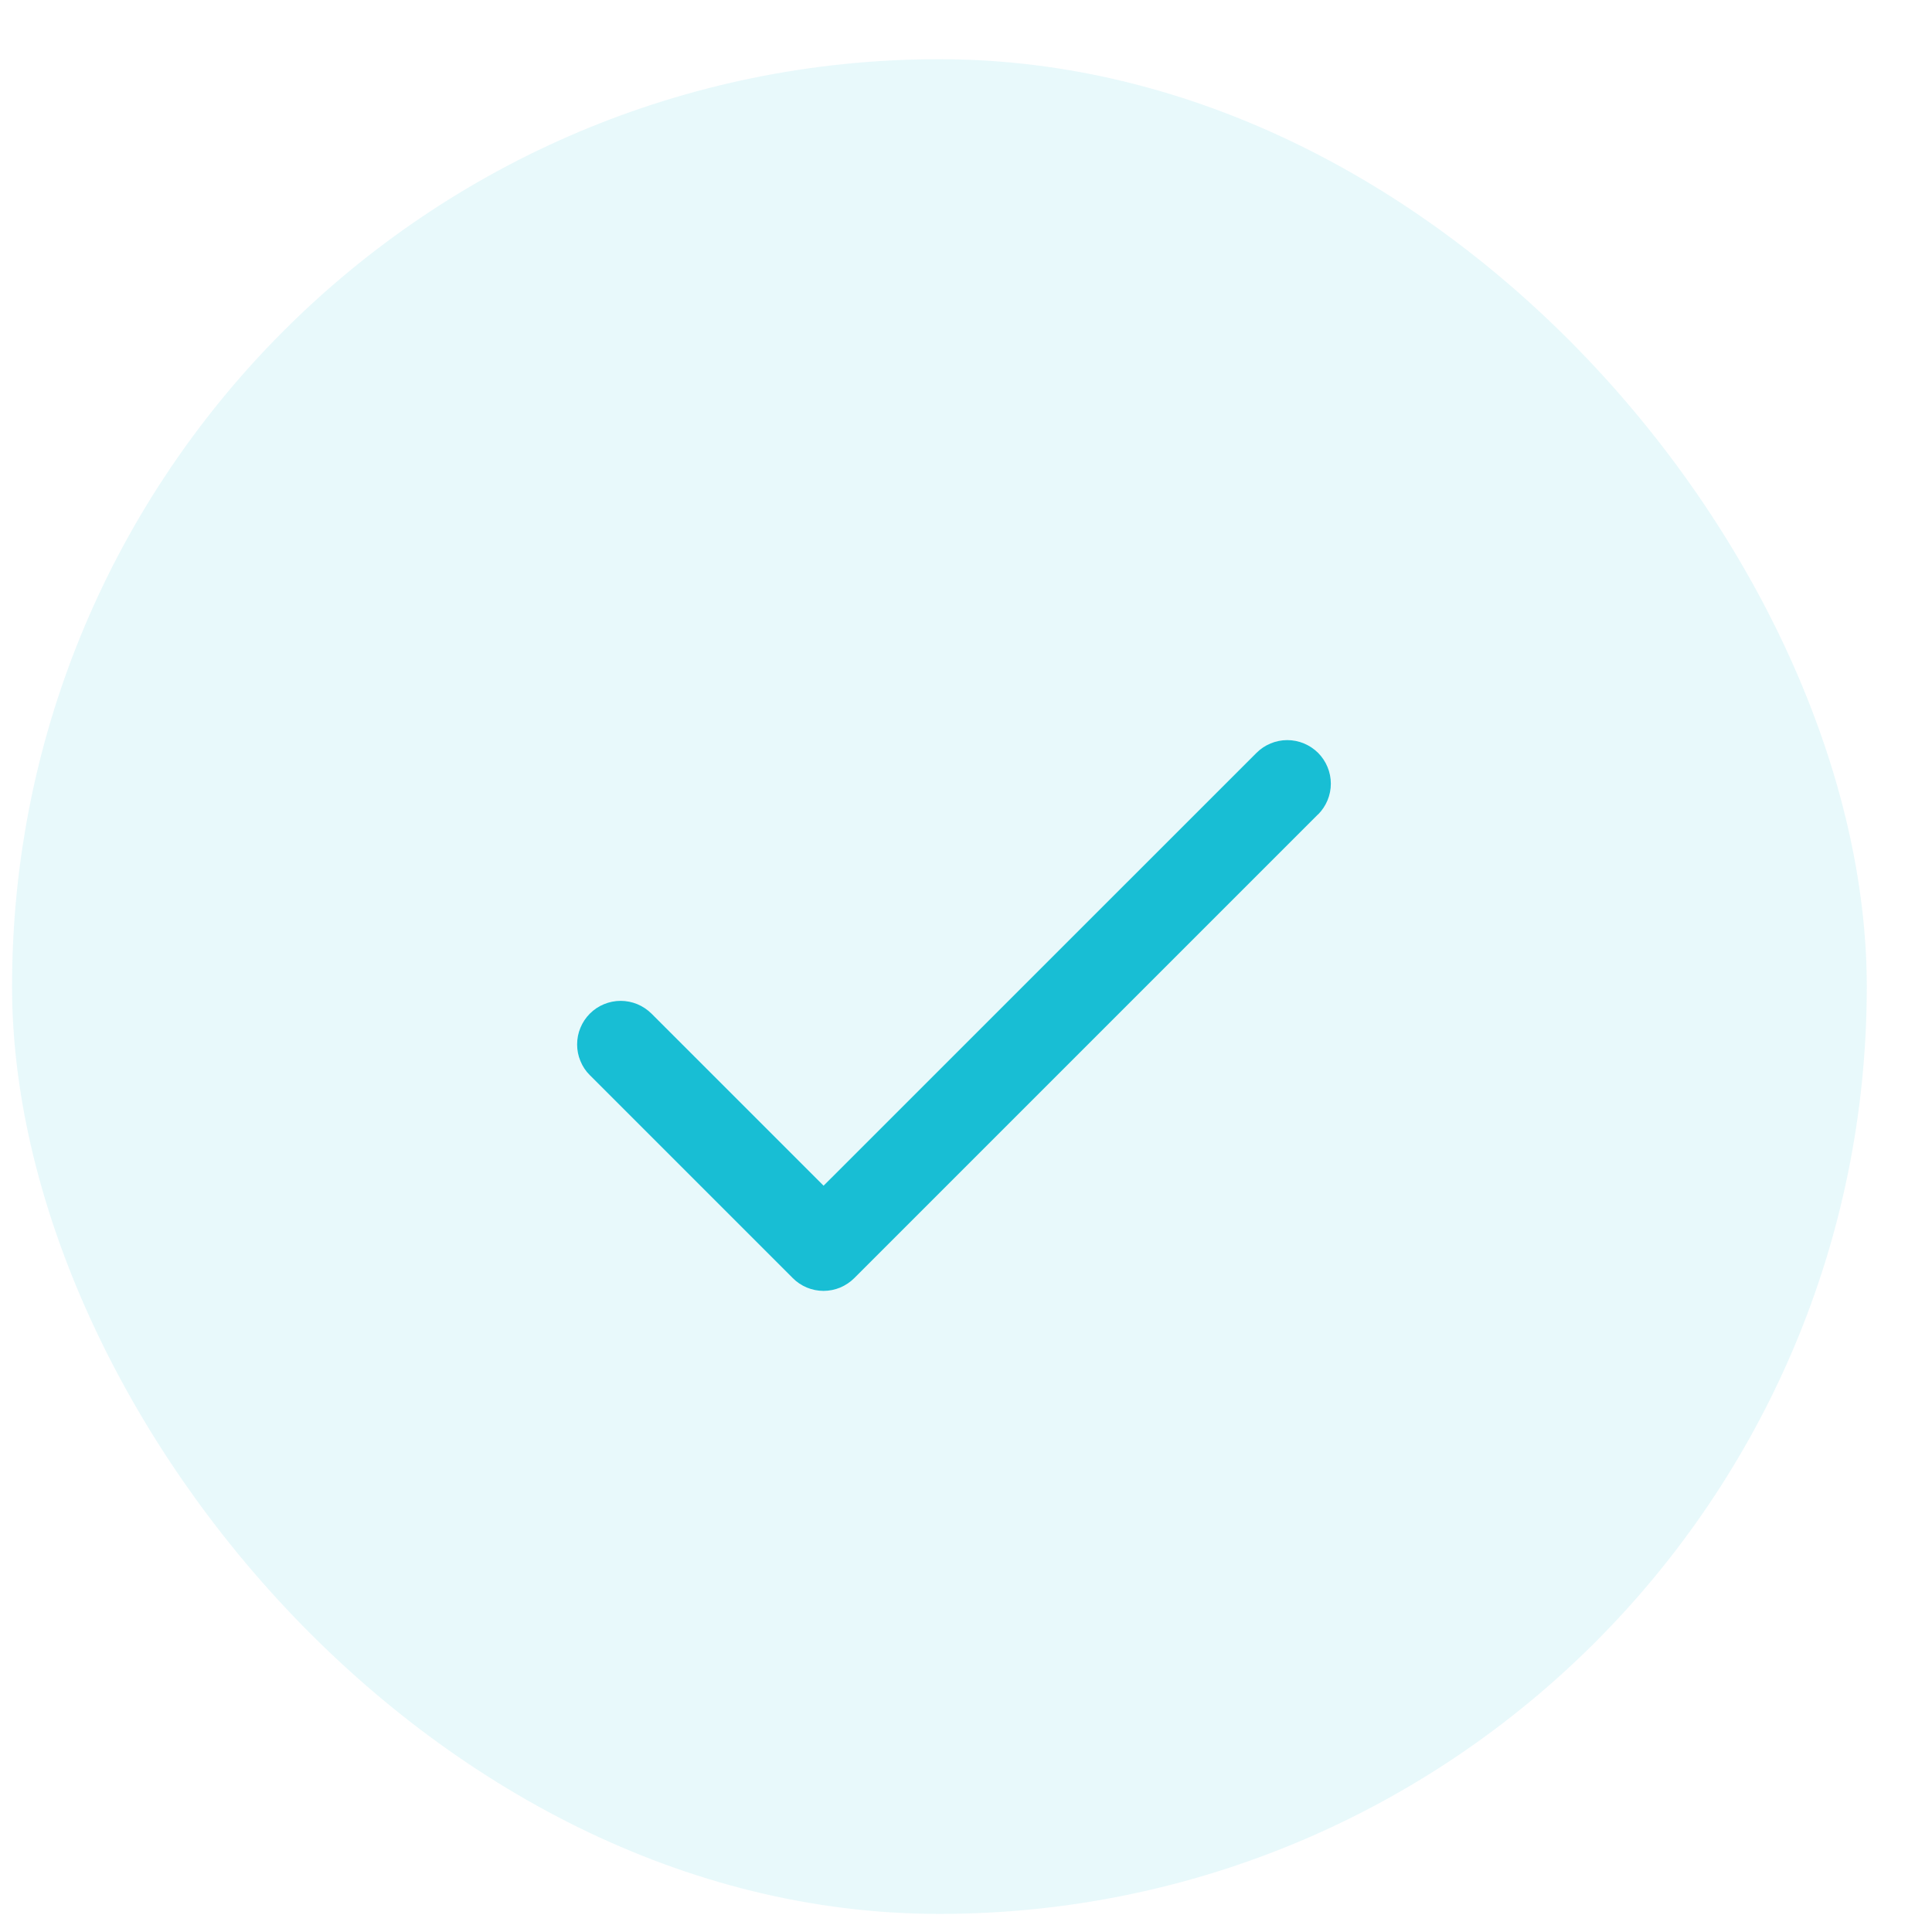 <svg width="25" height="25" viewBox="0 0 25 25" fill="none" xmlns="http://www.w3.org/2000/svg">
<rect x="0.156" y="0.766" width="24" height="24" rx="12" fill="#18BED4" fill-opacity="0.1"/>
<path d="M17.055 10.538L11.055 16.538C11.002 16.591 10.94 16.632 10.872 16.661C10.804 16.689 10.73 16.704 10.656 16.704C10.582 16.704 10.509 16.689 10.441 16.661C10.372 16.632 10.31 16.591 10.258 16.538L7.633 13.913C7.58 13.861 7.539 13.799 7.511 13.73C7.482 13.662 7.468 13.589 7.468 13.515C7.468 13.441 7.482 13.367 7.511 13.299C7.539 13.231 7.58 13.169 7.633 13.116C7.685 13.064 7.747 13.022 7.816 12.994C7.884 12.966 7.957 12.951 8.031 12.951C8.105 12.951 8.179 12.966 8.247 12.994C8.315 13.022 8.377 13.064 8.43 13.116L10.657 15.343L16.259 9.742C16.364 9.637 16.508 9.577 16.657 9.577C16.807 9.577 16.95 9.637 17.056 9.742C17.161 9.848 17.221 9.991 17.221 10.141C17.221 10.29 17.161 10.433 17.056 10.539L17.055 10.538Z" fill="#18BED4"/>
</svg>
